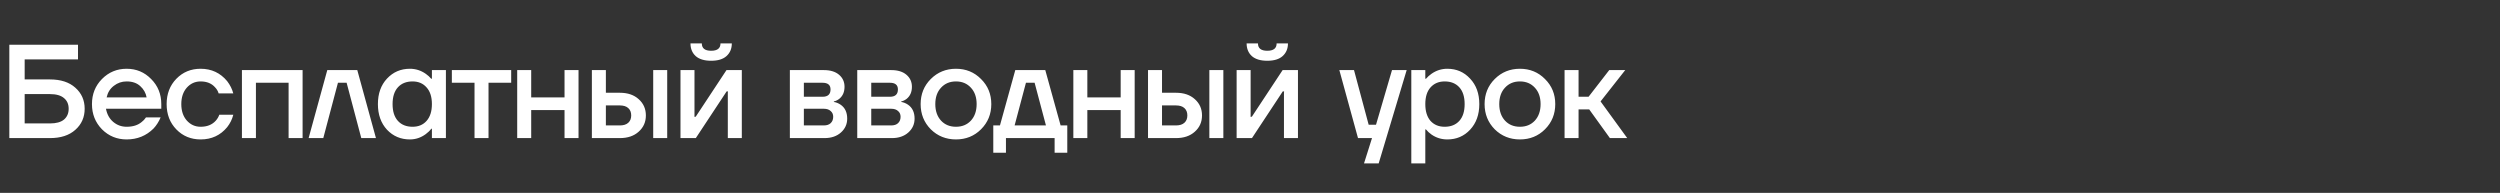 <?xml version="1.0" encoding="UTF-8"?> <svg xmlns="http://www.w3.org/2000/svg" width="1050" height="81" viewBox="0 0 1050 81" fill="none"><rect x="0" y="0" width="1050" height="81" fill="#333333" stroke="none"/><path d="M3.92 58V18.8H32.76V24.96H10.36V33.36H21C25.517 33.36 29.064 34.517 31.64 36.832C34.253 39.147 35.56 42.096 35.56 45.68C35.56 49.264 34.253 52.213 31.64 54.528C29.064 56.843 25.517 58 21 58H3.92ZM10.36 51.84H21C23.613 51.84 25.573 51.299 26.88 50.216C28.187 49.096 28.84 47.584 28.84 45.68C28.84 43.776 28.187 42.283 26.88 41.2C25.573 40.08 23.613 39.52 21 39.52H10.36V51.84ZM42.822 54.304C40.023 51.429 38.623 47.901 38.623 43.72C38.623 39.539 40.023 36.029 42.822 33.192C45.66 30.317 49.113 28.88 53.182 28.88C57.252 28.88 60.687 30.317 63.486 33.192C66.324 36.029 67.743 39.539 67.743 43.72V45.68H44.502C44.95 48.032 45.977 49.88 47.583 51.224C49.188 52.568 51.054 53.24 53.182 53.24C55.796 53.24 57.886 52.587 59.455 51.28C60.164 50.757 60.78 50.104 61.303 49.32H67.463C66.678 51.149 65.689 52.699 64.495 53.968C61.433 57.029 57.663 58.56 53.182 58.56C49.113 58.56 45.66 57.141 42.822 54.304ZM44.782 40.92H61.583C61.246 39.053 60.35 37.467 58.895 36.16C57.476 34.853 55.572 34.2 53.182 34.2C51.166 34.2 49.374 34.816 47.806 36.048C46.239 37.243 45.23 38.867 44.782 40.92ZM74.075 54.36C71.35 51.56 69.987 48.013 69.987 43.72C69.987 39.427 71.35 35.88 74.075 33.08C76.8 30.28 80.198 28.88 84.267 28.88C88.822 28.88 92.536 30.616 95.411 34.088C96.643 35.693 97.501 37.411 97.987 39.24H91.827C91.566 38.307 91.08 37.467 90.371 36.72C88.915 35.04 86.88 34.2 84.267 34.2C81.952 34.2 80.011 35.077 78.443 36.832C76.912 38.587 76.147 40.883 76.147 43.72C76.147 46.557 76.912 48.853 78.443 50.608C80.011 52.363 81.952 53.24 84.267 53.24C86.955 53.24 89.064 52.4 90.595 50.72C91.267 49.973 91.771 49.133 92.107 48.2H97.987C97.501 50.104 96.643 51.84 95.411 53.408C92.573 56.843 88.859 58.56 84.267 58.56C80.198 58.56 76.8 57.16 74.075 54.36ZM101.609 58V29.44H127.089V58H121.209V34.76H107.489V58H101.609ZM129.62 58L137.46 29.44H150.06L157.9 58H151.74L145.58 34.76H141.94L135.78 58H129.62ZM162.529 54.472C159.99 51.709 158.721 48.125 158.721 43.72C158.721 39.315 159.99 35.749 162.529 33.024C165.105 30.261 168.315 28.88 172.161 28.88C174.587 28.88 176.809 29.589 178.825 31.008C179.683 31.605 180.449 32.296 181.121 33.08H181.401V29.44H187.281V58H181.401V54.08H181.121C180.561 54.864 179.795 55.611 178.825 56.32C176.809 57.813 174.587 58.56 172.161 58.56C168.315 58.56 165.105 57.197 162.529 54.472ZM167.121 36.664C165.627 38.307 164.881 40.659 164.881 43.72C164.881 46.781 165.627 49.133 167.121 50.776C168.614 52.419 170.667 53.24 173.281 53.24C175.745 53.24 177.705 52.419 179.161 50.776C180.654 49.096 181.401 46.744 181.401 43.72C181.401 40.696 180.654 38.363 179.161 36.72C177.705 35.04 175.745 34.2 173.281 34.2C170.667 34.2 168.614 35.021 167.121 36.664ZM189.779 34.76V29.44H214.699V34.76H205.179V58H199.299V34.76H189.779ZM217.223 58V29.44H223.103V40.92H237.103V29.44H242.983V58H237.103V46.24H223.103V58H217.223ZM274.347 58V29.44H280.227V58H274.347ZM248.587 58V29.44H254.467V38.96H260.347C263.633 38.96 266.265 39.856 268.243 41.648C270.259 43.44 271.267 45.717 271.267 48.48C271.267 51.243 270.259 53.52 268.243 55.312C266.265 57.104 263.633 58 260.347 58H248.587ZM254.467 52.68H260.347C261.878 52.68 263.054 52.307 263.875 51.56C264.697 50.813 265.107 49.787 265.107 48.48C265.107 47.173 264.697 46.147 263.875 45.4C263.054 44.653 261.878 44.28 260.347 44.28H254.467V52.68ZM285.803 58V29.44H291.683V48.48L291.627 49.04H292.187L305.123 29.44H311.563V58H305.683V38.96L305.739 38.4H305.179L292.243 58H285.803ZM290.003 18.24H294.763C294.763 20.293 296.07 21.32 298.683 21.32C301.297 21.32 302.603 20.293 302.603 18.24H307.363C307.363 20.443 306.617 22.216 305.123 23.56C303.667 24.867 301.521 25.52 298.683 25.52C295.846 25.52 293.681 24.867 292.187 23.56C290.731 22.216 290.003 20.443 290.003 18.24ZM331.743 58V29.44H346.023C348.748 29.44 350.876 30.093 352.407 31.4C353.938 32.707 354.703 34.387 354.703 36.44C354.703 38.643 353.956 40.341 352.463 41.536C351.716 42.096 350.97 42.451 350.223 42.6V42.824C351.194 42.973 352.127 43.347 353.023 43.944C354.89 45.213 355.823 47.173 355.823 49.824C355.823 52.139 354.946 54.08 353.191 55.648C351.436 57.216 349.14 58 346.303 58H331.743ZM337.623 40.64H345.463C347.703 40.64 348.823 39.613 348.823 37.56C348.823 35.693 347.703 34.76 345.463 34.76H337.623V40.64ZM337.623 52.68H346.023C347.255 52.68 348.207 52.363 348.879 51.728C349.588 51.056 349.943 50.16 349.943 49.04C349.943 48.032 349.588 47.229 348.879 46.632C348.207 45.997 347.255 45.68 346.023 45.68H337.623V52.68ZM360.045 58V29.44H374.325C377.05 29.44 379.178 30.093 380.709 31.4C382.24 32.707 383.005 34.387 383.005 36.44C383.005 38.643 382.258 40.341 380.765 41.536C380.018 42.096 379.272 42.451 378.525 42.6V42.824C379.496 42.973 380.429 43.347 381.325 43.944C383.192 45.213 384.125 47.173 384.125 49.824C384.125 52.139 383.248 54.08 381.493 55.648C379.738 57.216 377.442 58 374.605 58H360.045ZM365.925 40.64H373.765C376.005 40.64 377.125 39.613 377.125 37.56C377.125 35.693 376.005 34.76 373.765 34.76H365.925V40.64ZM365.925 52.68H374.325C375.557 52.68 376.509 52.363 377.181 51.728C377.89 51.056 378.245 50.16 378.245 49.04C378.245 48.032 377.89 47.229 377.181 46.632C376.509 45.997 375.557 45.68 374.325 45.68H365.925V52.68ZM390.923 54.304C388.086 51.429 386.667 47.901 386.667 43.72C386.667 39.539 388.086 36.029 390.923 33.192C393.798 30.317 397.326 28.88 401.507 28.88C405.688 28.88 409.198 30.317 412.035 33.192C414.91 36.029 416.347 39.539 416.347 43.72C416.347 47.901 414.91 51.429 412.035 54.304C409.198 57.141 405.688 58.56 401.507 58.56C397.326 58.56 393.798 57.141 390.923 54.304ZM395.235 36.832C393.63 38.549 392.827 40.845 392.827 43.72C392.827 46.595 393.63 48.909 395.235 50.664C396.84 52.381 398.931 53.24 401.507 53.24C404.083 53.24 406.174 52.381 407.779 50.664C409.384 48.909 410.187 46.595 410.187 43.72C410.187 40.845 409.384 38.549 407.779 36.832C406.174 35.077 404.083 34.2 401.507 34.2C398.931 34.2 396.84 35.077 395.235 36.832ZM417.178 64.16V52.68H419.978L426.418 29.44H439.018L445.458 52.68H448.258V64.16H442.938V58H422.498V64.16H417.178ZM426.138 52.68H439.298L434.538 34.76H430.898L426.138 52.68ZM450.802 58V29.44H456.682V40.92H470.682V29.44H476.562V58H470.682V46.24H456.682V58H450.802ZM507.927 58V29.44H513.807V58H507.927ZM482.167 58V29.44H488.047V38.96H493.927C497.212 38.96 499.844 39.856 501.823 41.648C503.839 43.44 504.847 45.717 504.847 48.48C504.847 51.243 503.839 53.52 501.823 55.312C499.844 57.104 497.212 58 493.927 58H482.167ZM488.047 52.68H493.927C495.457 52.68 496.633 52.307 497.455 51.56C498.276 50.813 498.687 49.787 498.687 48.48C498.687 47.173 498.276 46.147 497.455 45.4C496.633 44.653 495.457 44.28 493.927 44.28H488.047V52.68ZM519.383 58V29.44H525.263V48.48L525.207 49.04H525.767L538.703 29.44H545.143V58H539.263V38.96L539.319 38.4H538.759L525.823 58H519.383ZM523.583 18.24H528.343C528.343 20.293 529.649 21.32 532.263 21.32C534.876 21.32 536.183 20.293 536.183 18.24H540.943C540.943 20.443 540.196 22.216 538.703 23.56C537.247 24.867 535.1 25.52 532.263 25.52C529.425 25.52 527.26 24.867 525.767 23.56C524.311 22.216 523.583 20.443 523.583 18.24ZM562.522 29.44H568.682L574.842 52.4H577.922L584.642 29.44H590.802L579.042 68.64H572.882L576.242 58H570.362L562.522 29.44ZM592.749 68.64V29.44H598.629V33.08H598.909C599.581 32.296 600.346 31.605 601.205 31.008C603.221 29.589 605.442 28.88 607.869 28.88C611.714 28.88 614.906 30.261 617.445 33.024C620.021 35.749 621.309 39.315 621.309 43.72C621.309 48.125 620.021 51.709 617.445 54.472C614.906 57.197 611.714 58.56 607.869 58.56C605.405 58.56 603.184 57.869 601.205 56.488C600.309 55.853 599.544 55.144 598.909 54.36H598.629V68.64H592.749ZM600.813 36.72C599.357 38.363 598.629 40.696 598.629 43.72C598.629 46.744 599.357 49.096 600.813 50.776C602.306 52.419 604.285 53.24 606.749 53.24C609.362 53.24 611.416 52.419 612.909 50.776C614.402 49.133 615.149 46.781 615.149 43.72C615.149 40.659 614.402 38.307 612.909 36.664C611.416 35.021 609.362 34.2 606.749 34.2C604.285 34.2 602.306 35.04 600.813 36.72ZM627.783 54.304C624.946 51.429 623.527 47.901 623.527 43.72C623.527 39.539 624.946 36.029 627.783 33.192C630.658 30.317 634.186 28.88 638.367 28.88C642.549 28.88 646.058 30.317 648.895 33.192C651.77 36.029 653.207 39.539 653.207 43.72C653.207 47.901 651.77 51.429 648.895 54.304C646.058 57.141 642.549 58.56 638.367 58.56C634.186 58.56 630.658 57.141 627.783 54.304ZM632.095 36.832C630.49 38.549 629.687 40.845 629.687 43.72C629.687 46.595 630.49 48.909 632.095 50.664C633.701 52.381 635.791 53.24 638.367 53.24C640.943 53.24 643.034 52.381 644.639 50.664C646.245 48.909 647.047 46.595 647.047 43.72C647.047 40.845 646.245 38.549 644.639 36.832C643.034 35.077 640.943 34.2 638.367 34.2C635.791 34.2 633.701 35.077 632.095 36.832ZM657.118 58V29.44H662.998V40.64H667.198L675.878 29.44H682.598L672.238 42.6L683.438 58H676.158L667.478 45.96H662.998V58H657.118Z" fill="white"></path></svg> 